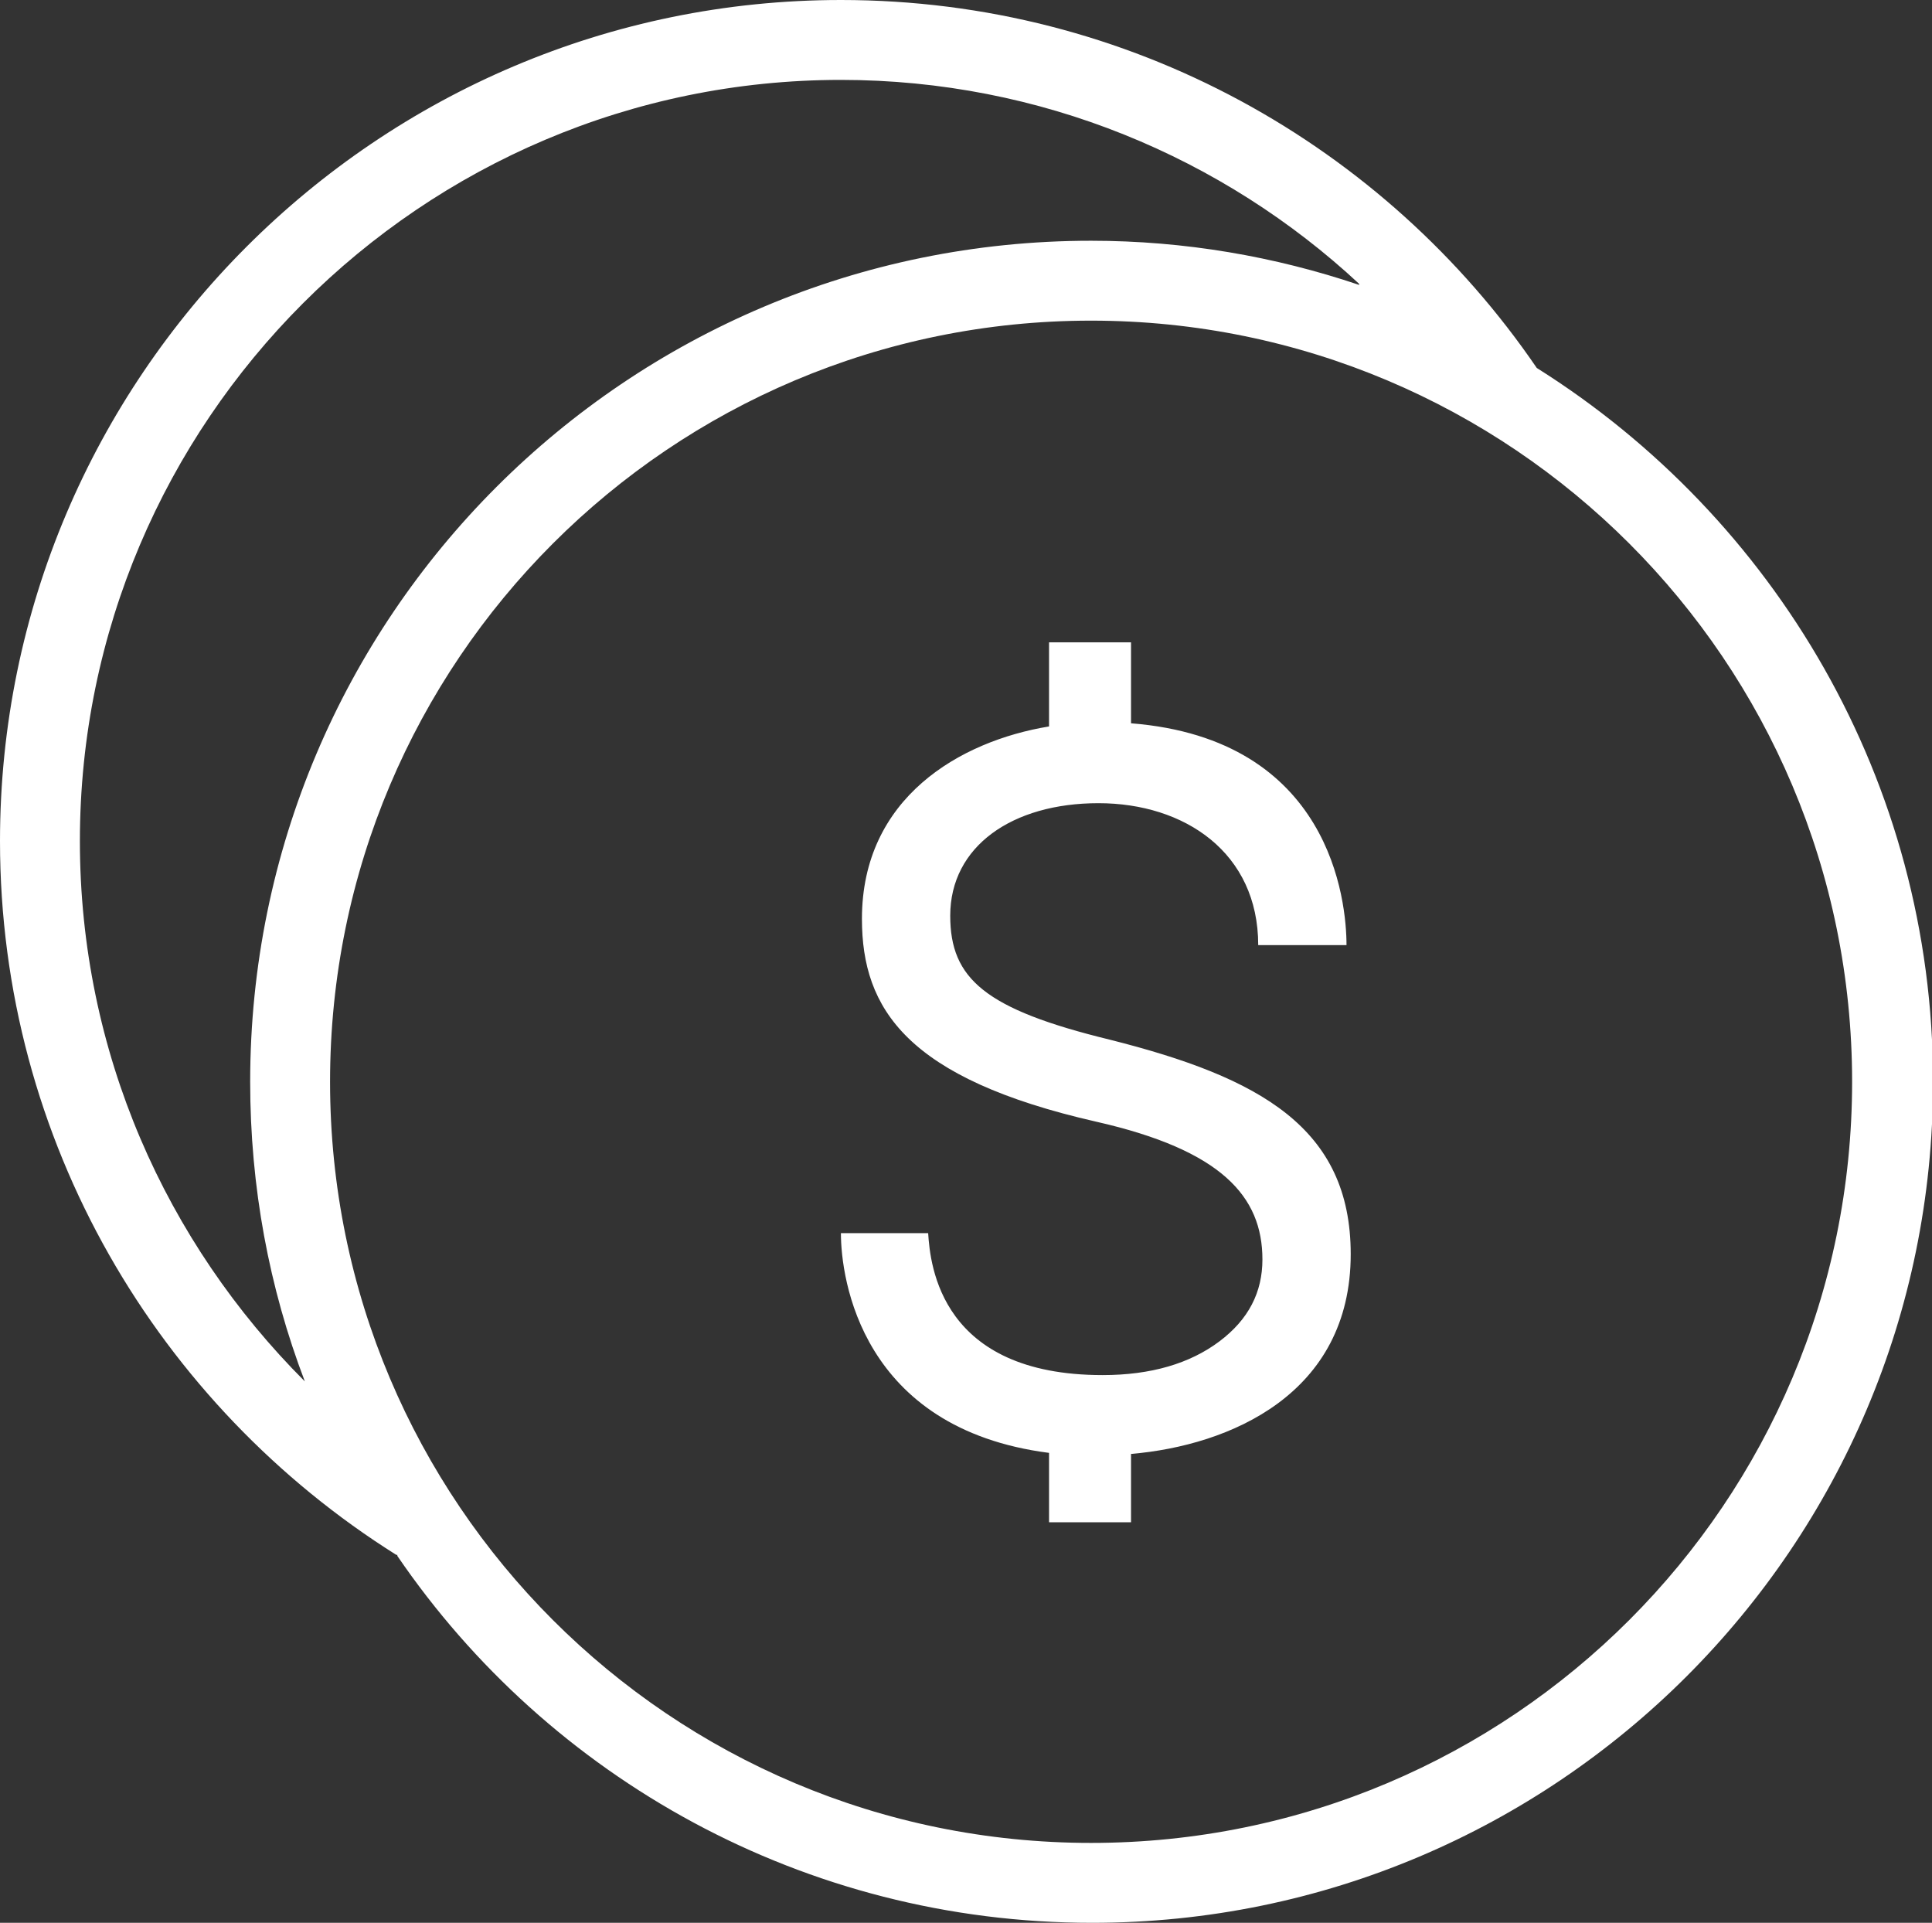 <svg xmlns="http://www.w3.org/2000/svg" id="Layer_1" data-name="Layer 1" viewBox="0 0 18.38 18.29"><rect x="0" y="0" width="18.38" height="18.29" fill="#333333" stroke="none"/><defs><style>      .cls-1 {        fill: #fff;        fill-rule: evenodd;        stroke-width: 0px;      }    </style></defs><path class="cls-1" d="m3.77,14.79c-2.26-1.42-3.77-3.93-3.77-6.79C0,3.59,3.59,0,8,0,10.75,0,13.18,1.39,14.62,3.5c2.26,1.42,3.77,3.93,3.77,6.79,0,4.42-3.59,8-8,8-2.74,0-5.17-1.38-6.61-3.49,0,0,0-.01,0-.01ZM10.38,3.05c4,0,7.24,3.24,7.24,7.24s-3.24,7.24-7.24,7.24-7.24-3.24-7.24-7.24,3.24-7.24,7.24-7.24Zm.38,11.43h-.78v-.66c-1.79-.23-1.98-1.66-1.98-2.09h.83c.02.31.12,1.35,1.66,1.35.46,0,.83-.11,1.11-.32.28-.21.41-.47.41-.78,0-.6-.39-1.04-1.58-1.31-1.8-.41-2.23-1.07-2.23-1.93,0-1.15.93-1.69,1.78-1.83v-.8h.78v.77c1.9.15,2.05,1.69,2.05,2.11h-.84c0-.88-.7-1.35-1.52-1.35s-1.41.41-1.41,1.07c0,.6.33.89,1.52,1.18,1.43.36,2.29.84,2.29,2.04,0,1.33-1.15,1.82-2.09,1.9v.64Zm2.17-11.78c-1.29-1.2-3.03-1.94-4.93-1.94C4.01.76.76,4.01.76,8c0,2.01.82,3.82,2.14,5.14h0c-.34-.89-.52-1.85-.52-2.85C2.38,5.87,5.96,2.29,10.38,2.29c.89,0,1.75.15,2.55.42Z"></path></svg>
